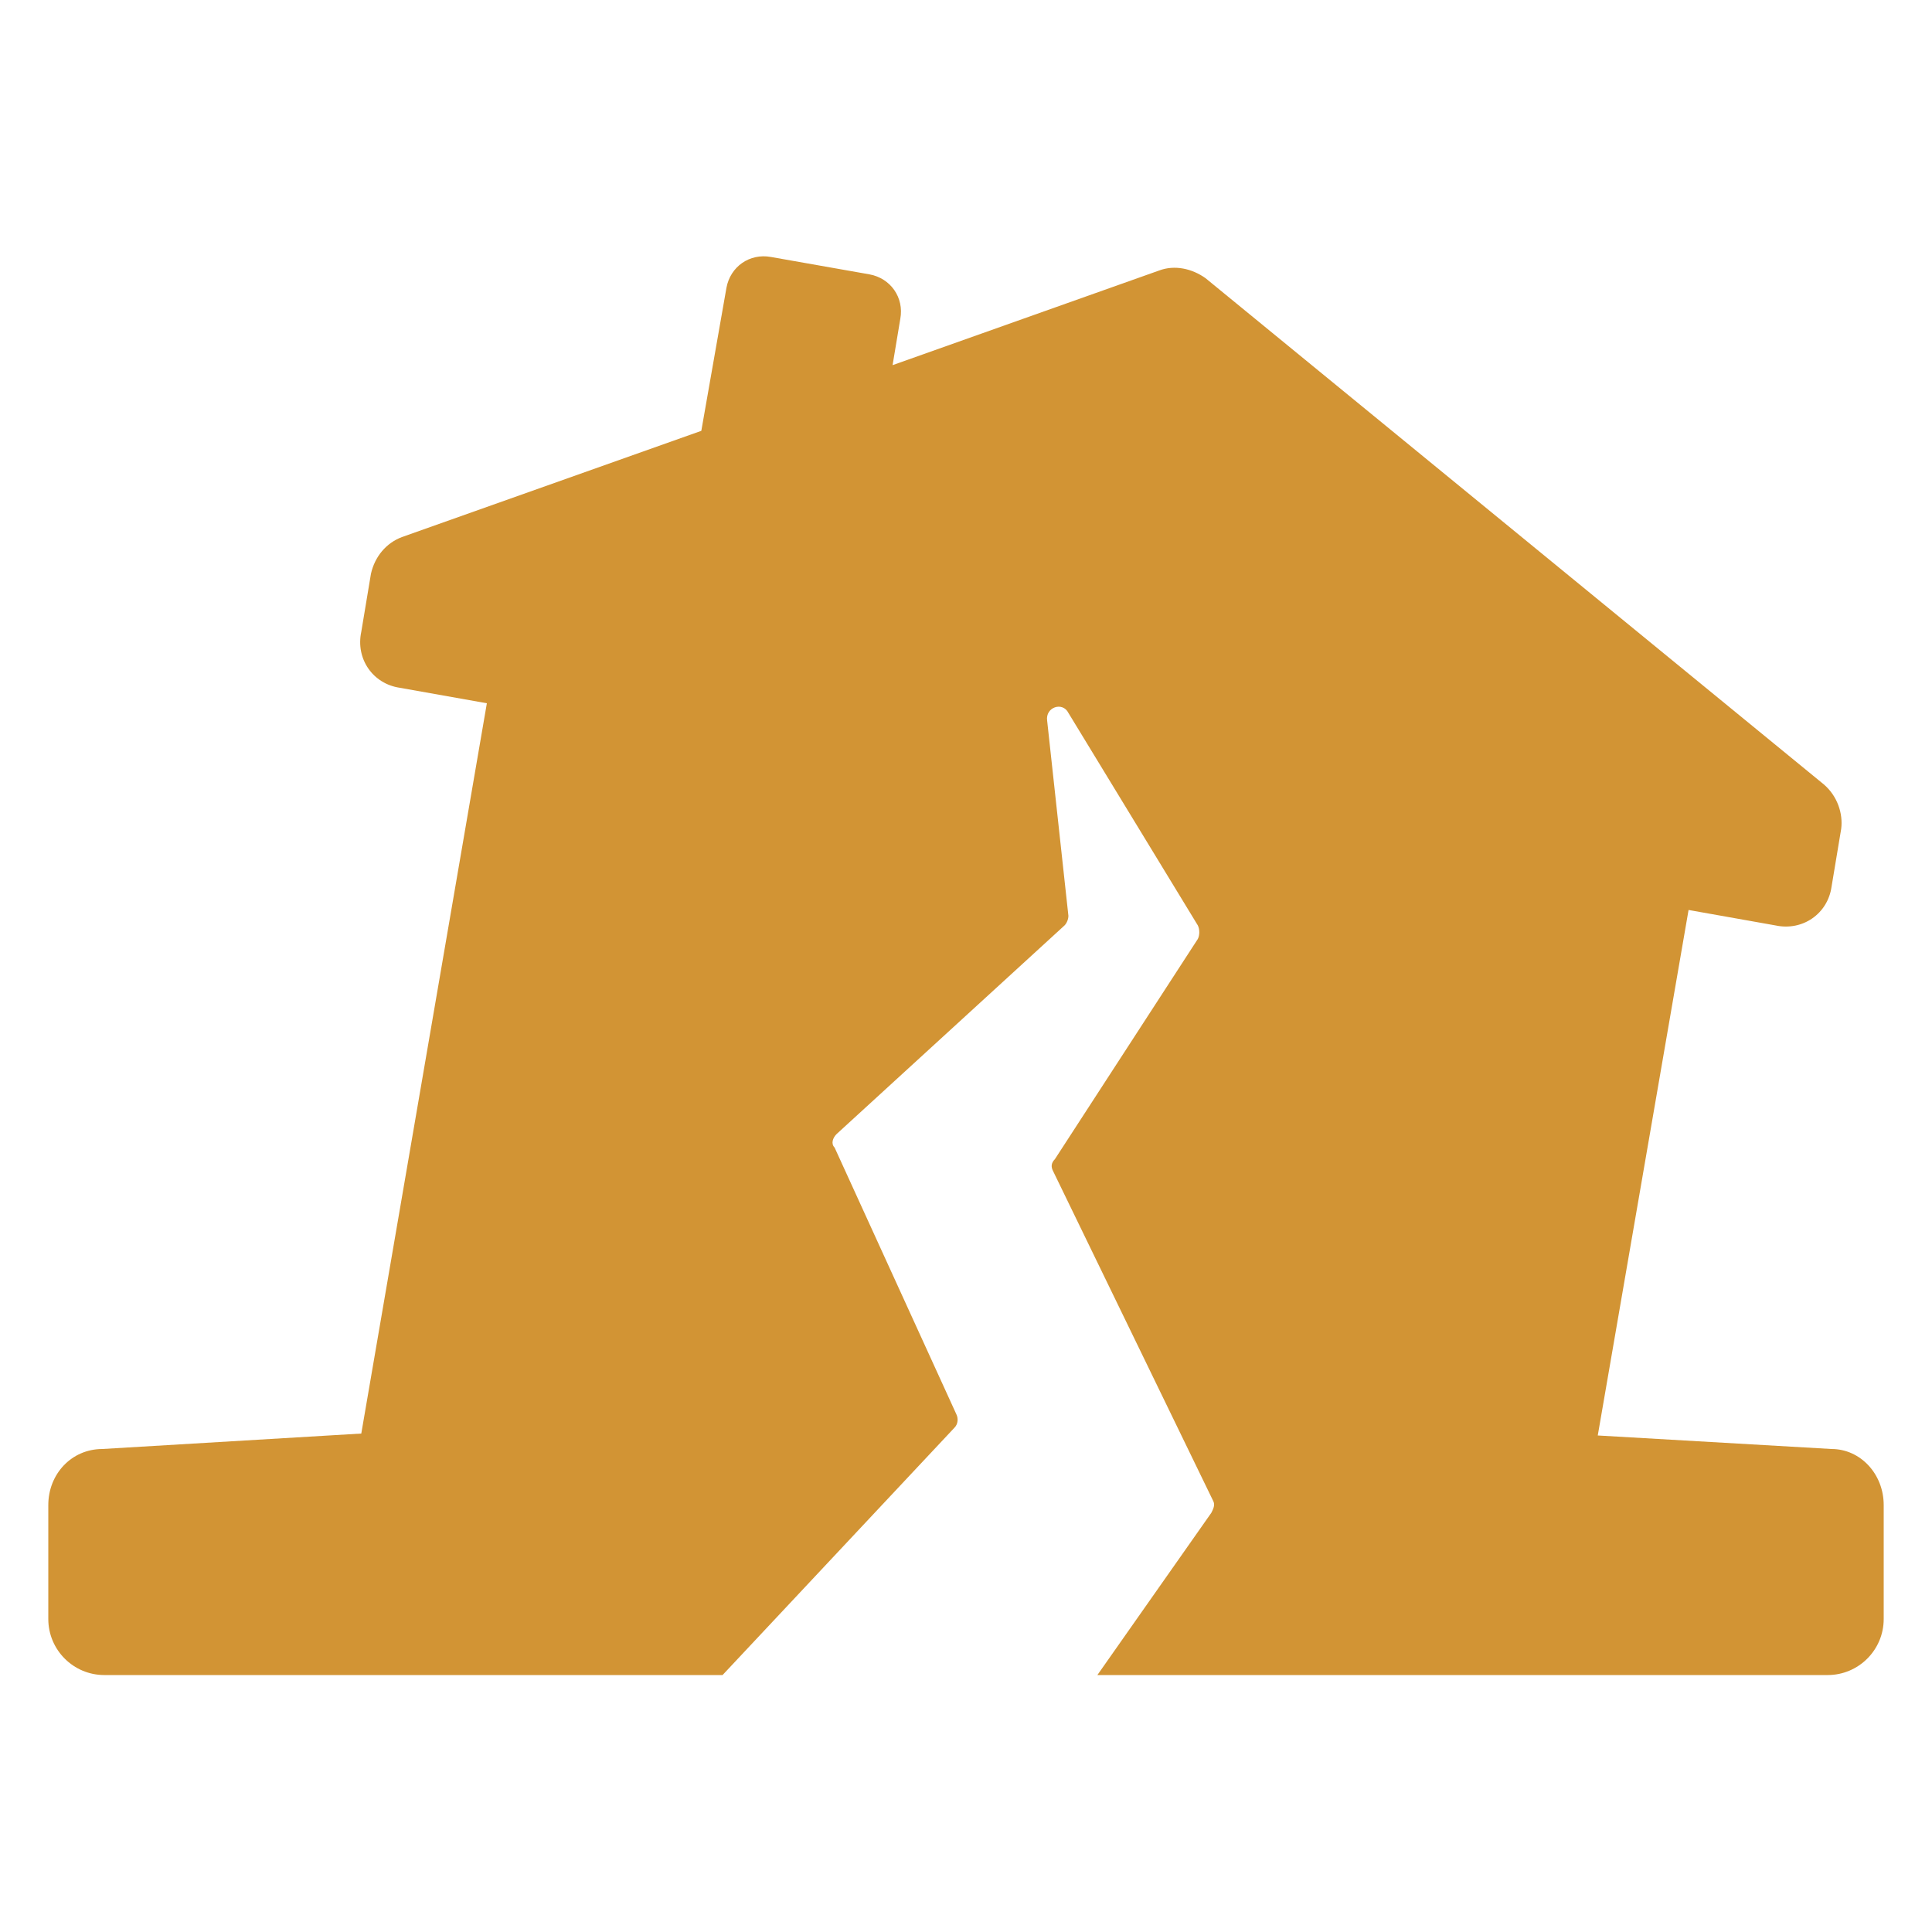 <svg width="24" height="24" viewBox="0 0 24 24" fill="none" xmlns="http://www.w3.org/2000/svg">
<path d="M23.4 18.696V20.112C23.4 20.496 23.088 20.808 22.704 20.808H13.632L15.048 18.792C15.072 18.744 15.096 18.696 15.072 18.648L13.08 14.544C13.056 14.496 13.056 14.448 13.104 14.4L14.88 11.664C14.904 11.616 14.904 11.544 14.88 11.496L13.272 8.856C13.2 8.712 12.984 8.784 13.008 8.952L13.272 11.376C13.272 11.424 13.248 11.472 13.224 11.496L10.392 14.088C10.344 14.136 10.32 14.208 10.368 14.256L11.88 17.568C11.904 17.616 11.904 17.688 11.856 17.736L8.976 20.808H1.296C0.912 20.808 0.6 20.496 0.6 20.112V18.696C0.6 18.312 0.888 18 1.272 18L4.488 17.808L6.048 8.736L4.968 8.544C4.632 8.496 4.416 8.184 4.488 7.848L4.608 7.128C4.656 6.912 4.8 6.744 4.992 6.672L8.712 5.352L9.024 3.576C9.072 3.312 9.312 3.144 9.576 3.192L10.8 3.408C11.064 3.456 11.232 3.696 11.184 3.96L11.088 4.536L14.4 3.36C14.592 3.288 14.808 3.336 14.976 3.456L22.656 9.744C22.824 9.888 22.896 10.104 22.872 10.296L22.752 11.016C22.704 11.352 22.392 11.568 22.056 11.496L20.976 11.304L19.848 17.832L22.752 18C23.112 18 23.4 18.312 23.4 18.696Z" fill="#D29434"/>
</svg>
